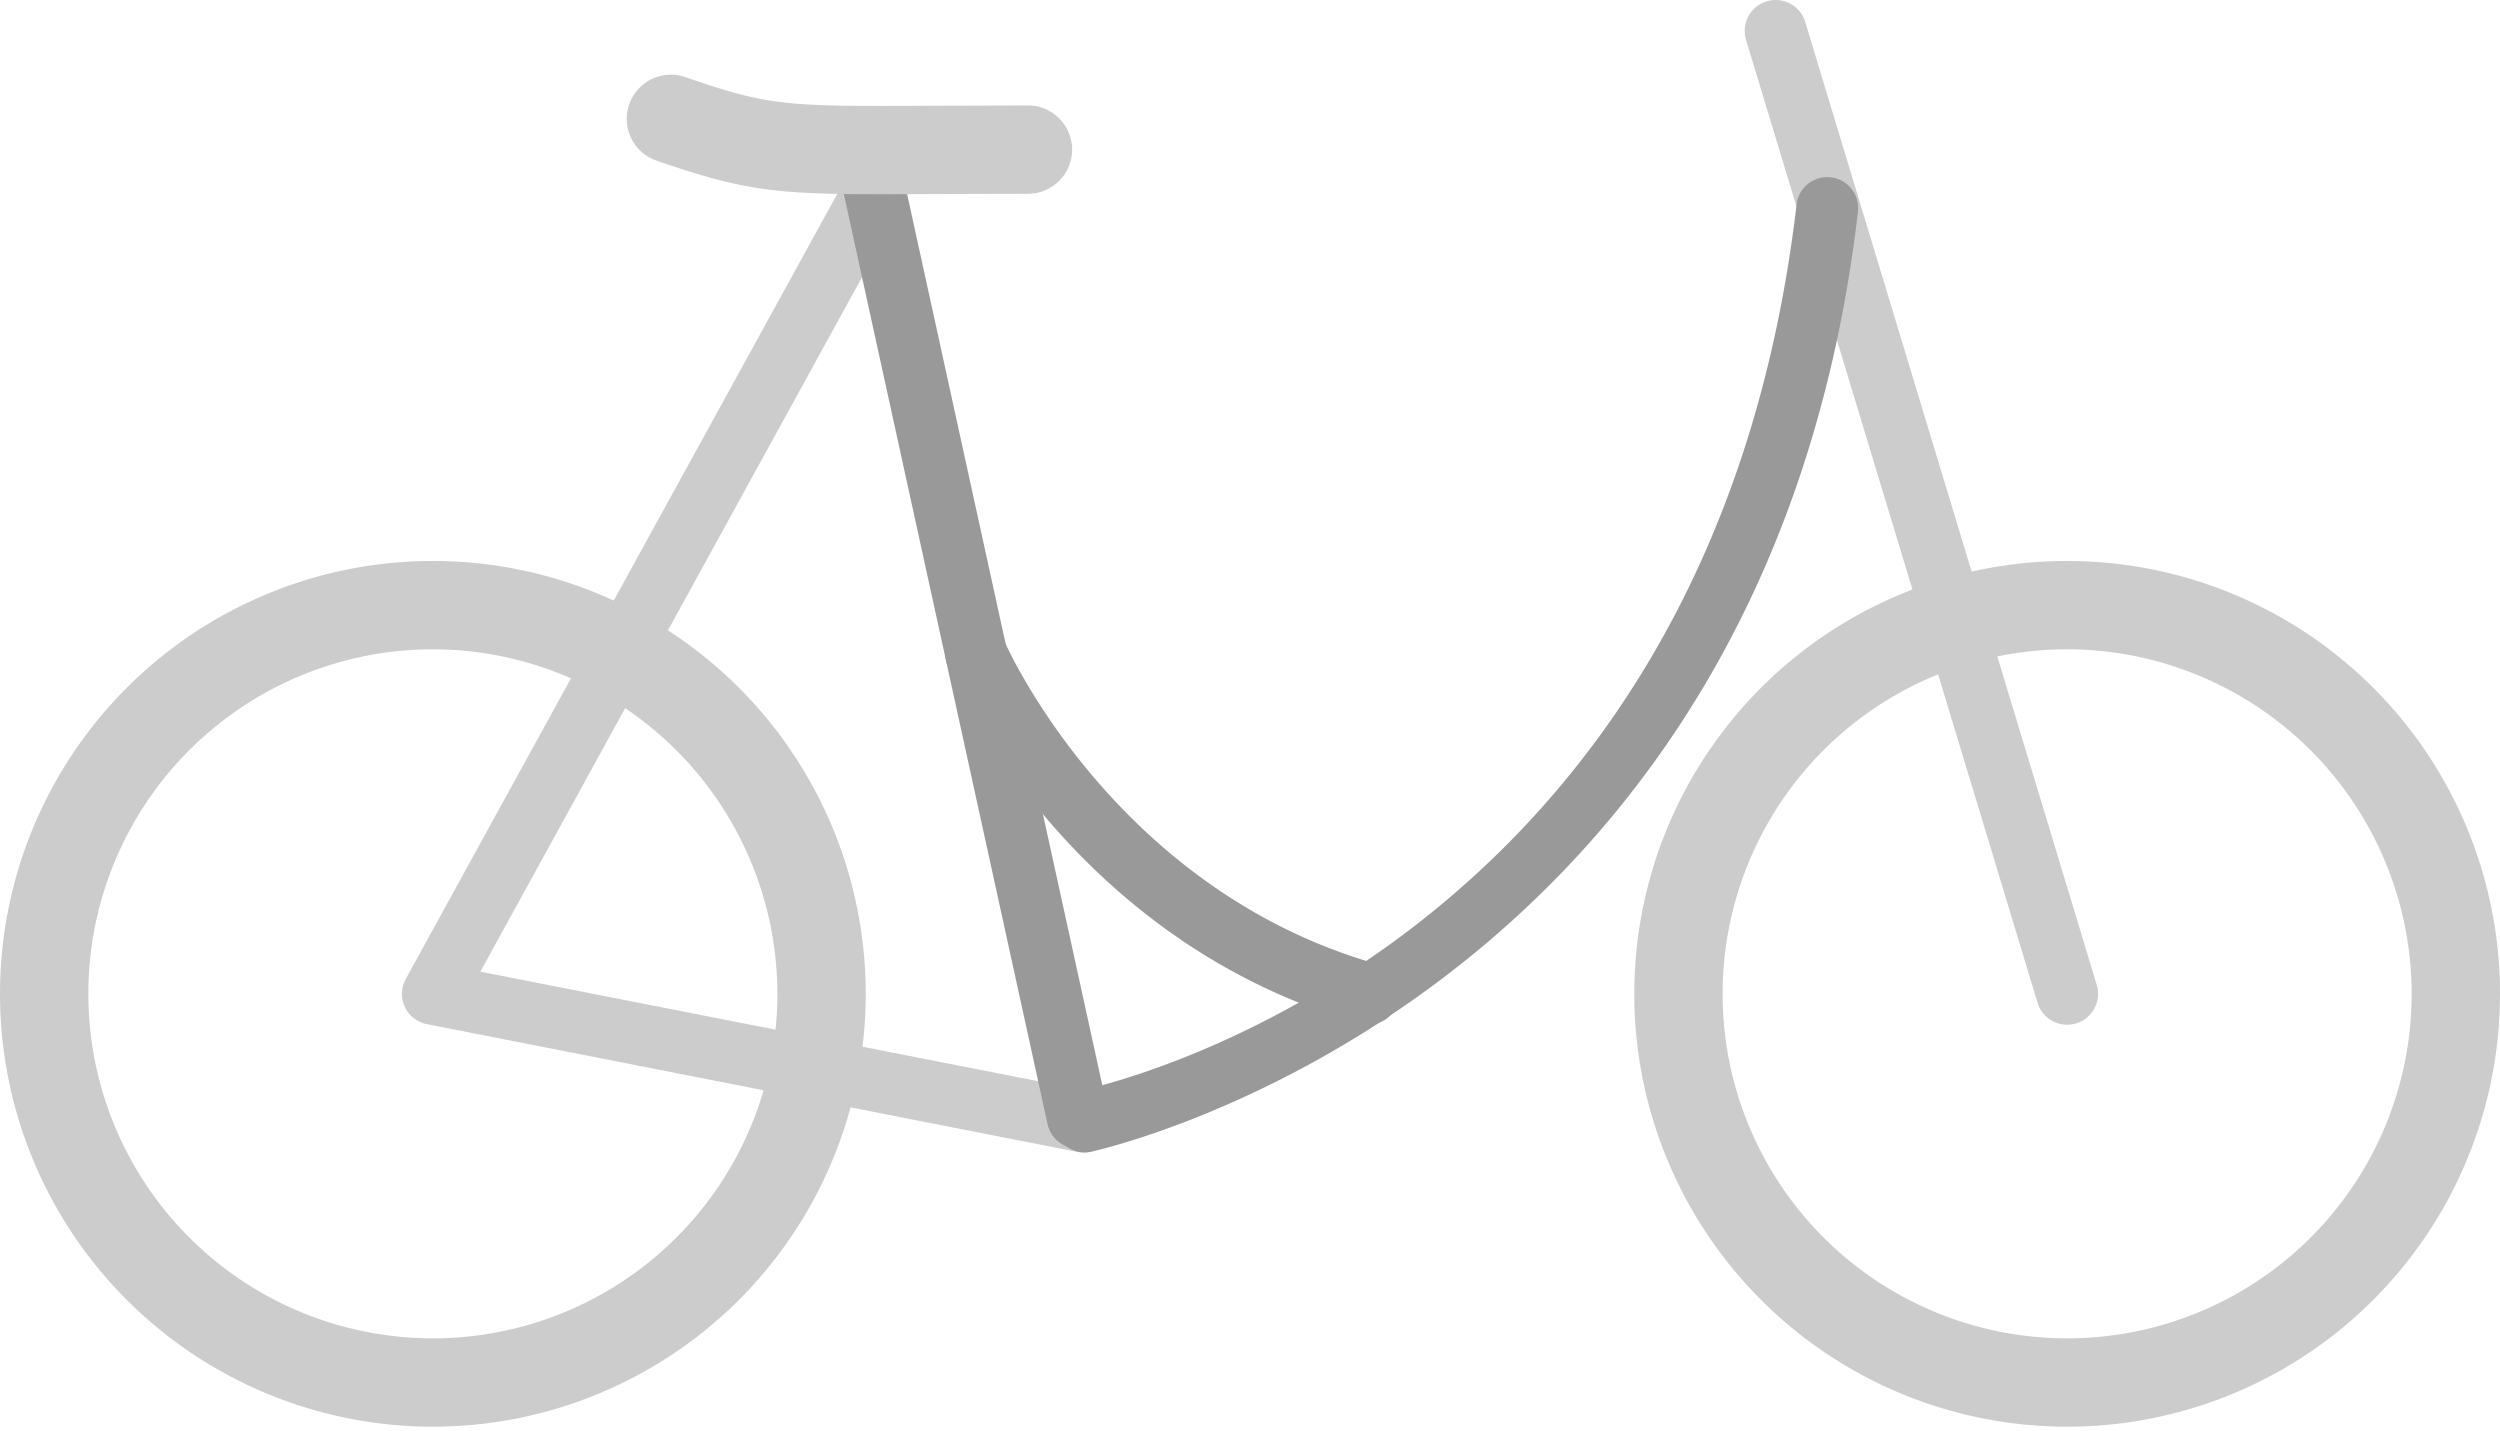 <svg xmlns="http://www.w3.org/2000/svg" width="283" height="162"><rect width="100%" height="100%" fill="#333333" stroke="none"/><defs><clipPath id="a"><path d="M0 0h283v162H0z"/></clipPath></defs><g clip-path="url(#a)"><path fill="#fff" d="M0 0h283v162H0z"/><g fill="#ccc"><path d="M49 73.501a39 39 0 1 0 39 39 39.044 39.044 0 0 0-39-39m0-10a49 49 0 1 1-49 49 49 49 0 0 1 49-49Z"/><path d="M234 73.501a39 39 0 1 0 39 39 39.044 39.044 0 0 0-39-39m0-10a49 49 0 1 1-49 49 49 49 0 0 1 49-49Z"/></g><path d="M234 116.001a3.5 3.5 0 0 1-3.349-2.487l-33-109a3.5 3.5 0 0 1 6.7-2.028l33 109a3.5 3.5 0 0 1-3.351 4.515Z" fill="#ccc"/><path d="M122.643 130.464a3.54 3.54 0 0 1-.678-.066l-73.639-14.463a3.5 3.5 0 0 1-2.393-5.121l49.641-90.313a3.5 3.5 0 1 1 6.134 3.372l-47.334 86.121 68.939 13.54a3.5 3.5 0 0 1-.671 6.935Z" fill="#ccc"/><path d="M122 130.001a3.5 3.5 0 0 1-3.416-2.752l-23-105a3.5 3.5 0 0 1 2.667-4.167 3.5 3.5 0 0 1 4.168 2.67l23 105a3.5 3.5 0 0 1-3.419 4.249Z" fill="#999"/><path d="M122.774 130.451a3.5 3.5 0 0 1-3.423-2.8 3.5 3.5 0 0 1 2.72-4.133c2.911-.6 71.4-15.741 81.3-100.374a3.5 3.5 0 0 1 3.883-3.069 3.5 3.5 0 0 1 3.069 3.883c-10.504 89.79-86.082 106.266-86.844 106.422a3.516 3.516 0 0 1-.705.071Z" fill="#999"/><path d="M154.884 116.001a3.5 3.5 0 0 1-.964-.136c-33.127-9.468-46.105-39.234-46.642-40.5a3.5 3.5 0 0 1 6.441-2.741c.12.279 12.289 27.98 42.125 36.508a3.5 3.5 0 0 1-.96 6.866Z" fill="#999"/><path d="M99.751 21.989c-12.038 0-15.664-.434-25.4-3.795a5 5 0 1 1 3.264-9.452c9.61 3.318 11.373 3.309 28.25 3.226l10.5-.032a5 5 0 0 1 0 10l-10.455.032c-2.277.011-4.317.021-6.159.021Z" fill="#ccc"/></g></svg>
